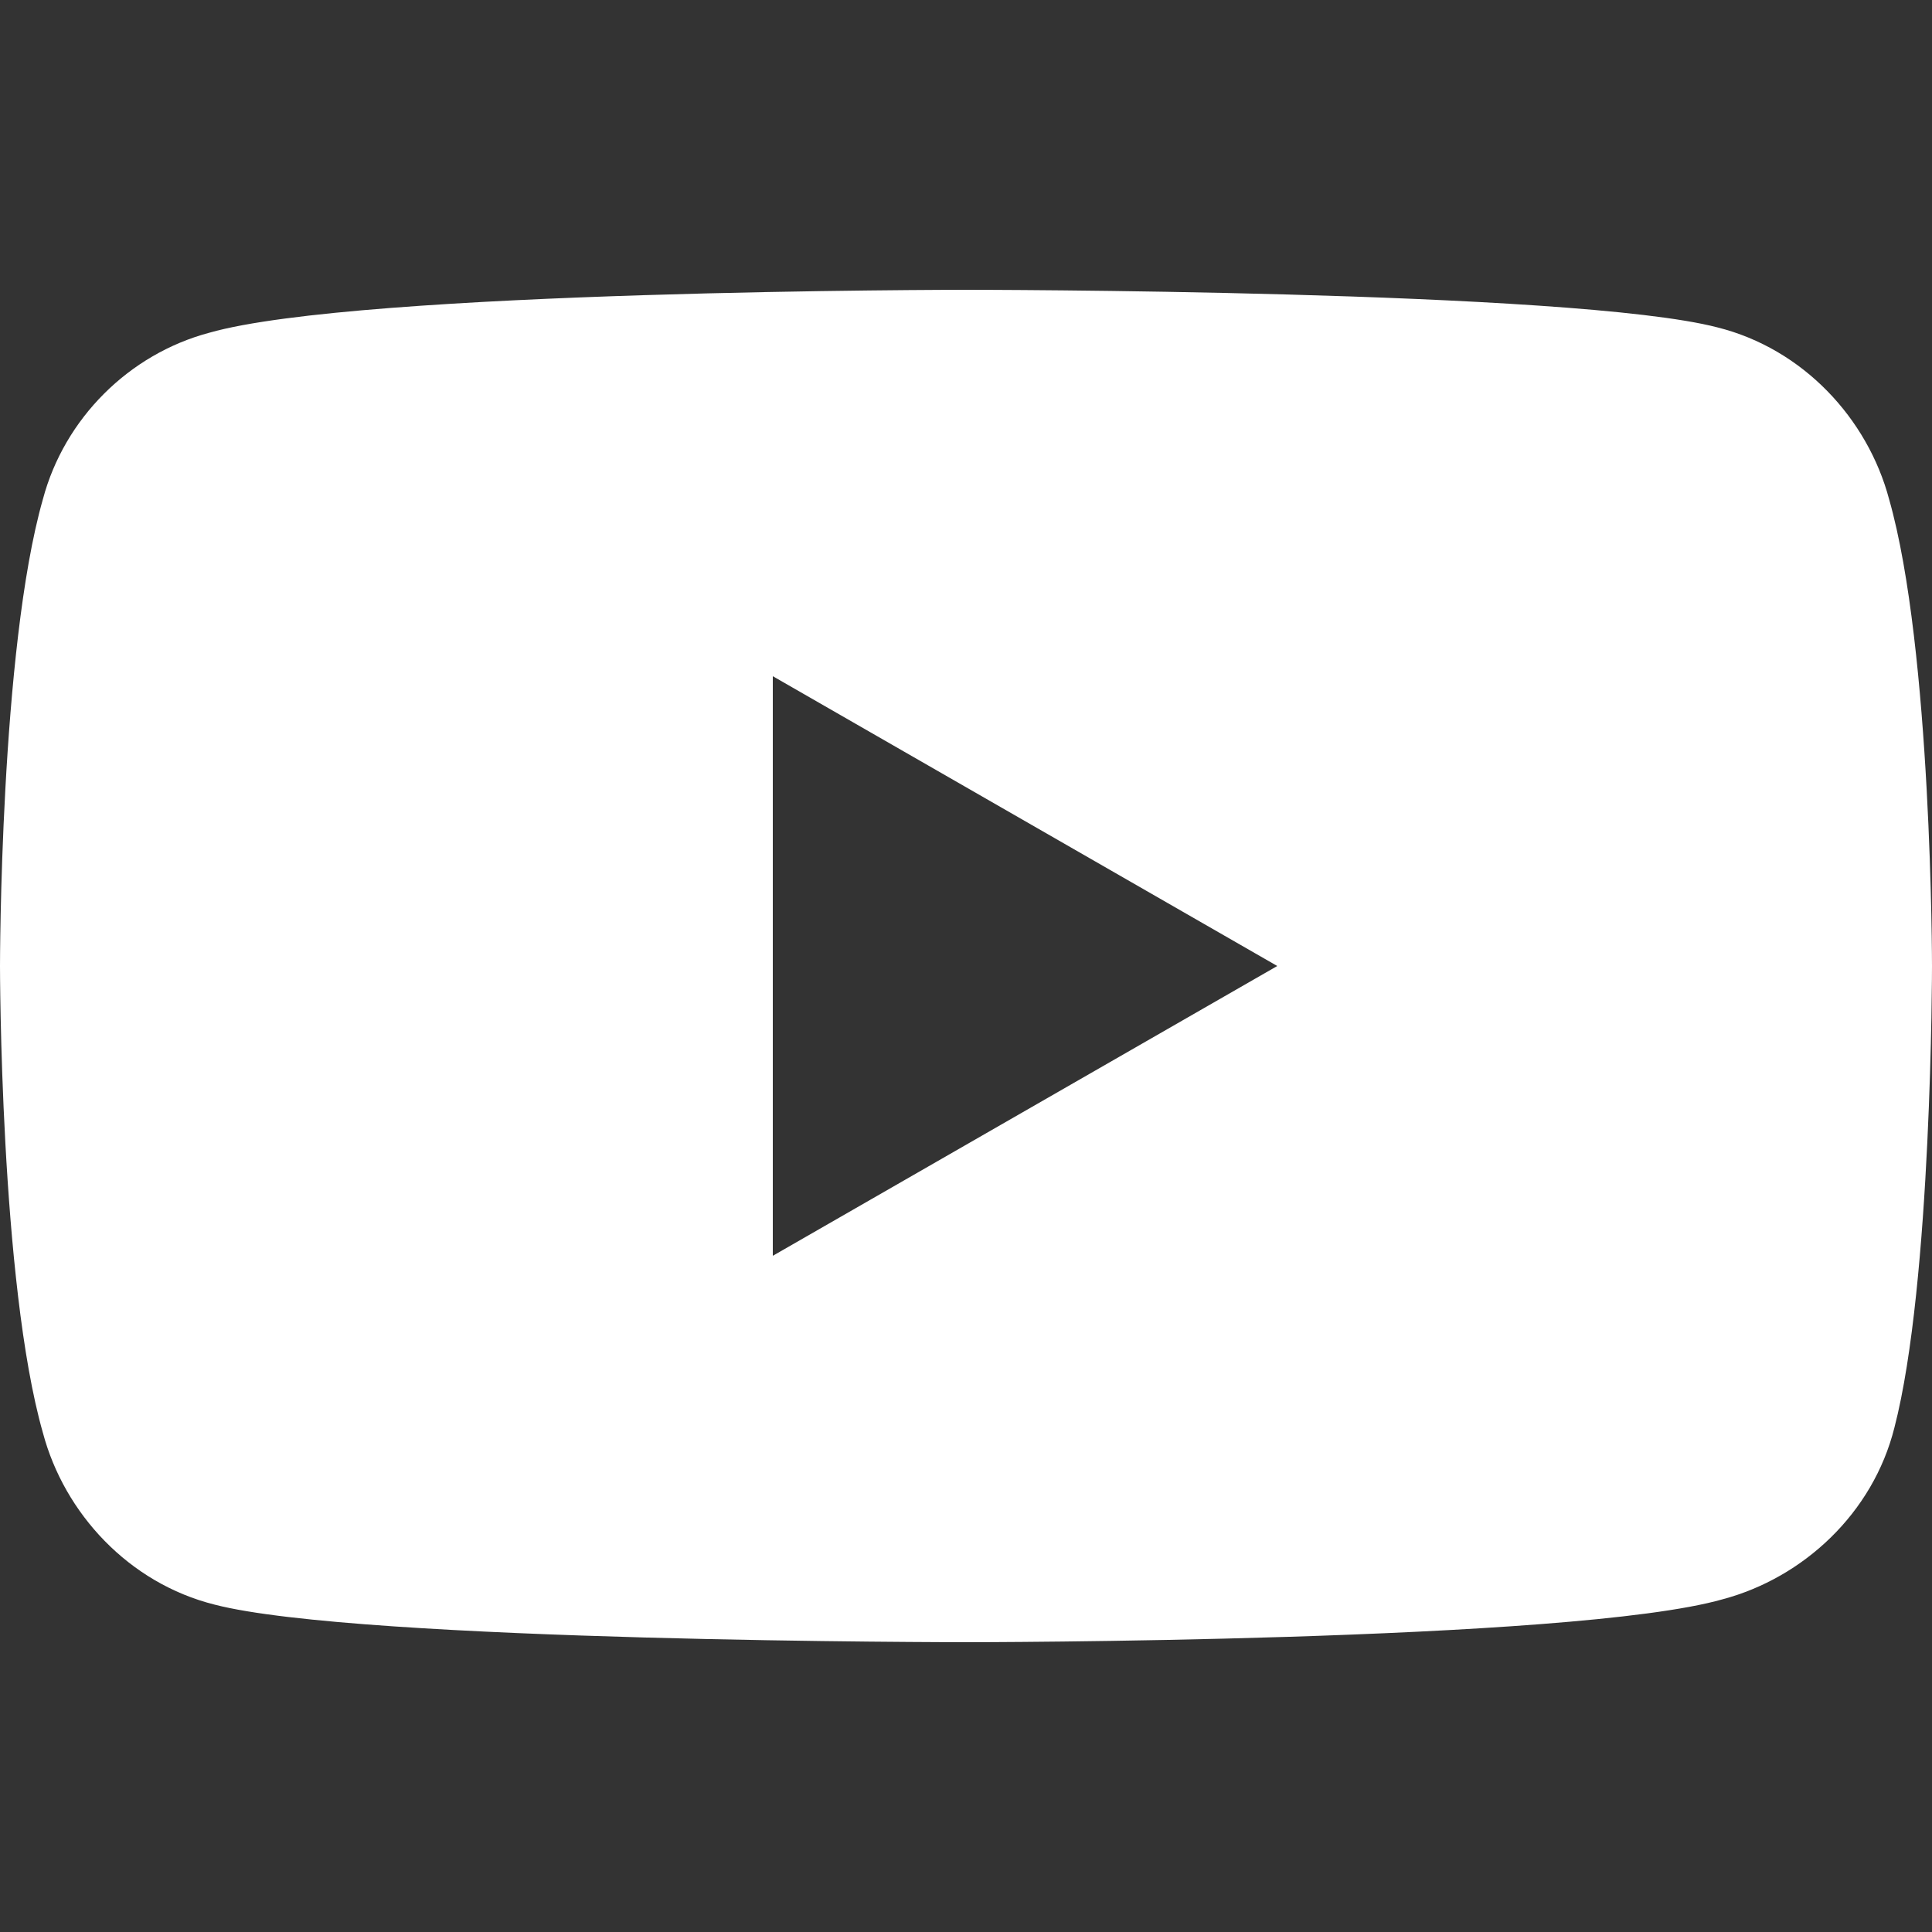 <?xml version="1.0" encoding="utf-8"?>
<!-- Generator: Adobe Illustrator 27.9.0, SVG Export Plug-In . SVG Version: 6.00 Build 0)  -->
<svg version="1.1" id="レイヤー_1" xmlns="http://www.w3.org/2000/svg" xmlns:xlink="http://www.w3.org/1999/xlink" x="0px"
	 y="0px" viewBox="0 0 36 36" style="enable-background:new 0 0 36 36;" xml:space="preserve">
<rect x="0" y="0" width="36" height="36" fill="#333333" stroke="none"/>
<style type="text/css">
	.st0{fill:#FFFFFF;}
</style>
<path class="st0" d="M35.2,9.3c-0.4-1.5-1.6-2.8-3.2-3.2C29.3,5.4,18,5.4,18,5.4S6.7,5.4,3.9,6.2C2.4,6.6,1.2,7.8,0.8,9.3
	C0,12.1,0,18,0,18s0,5.9,0.8,8.7c0.4,1.5,1.6,2.8,3.2,3.2C6.7,30.6,18,30.6,18,30.6s11.3,0,14.1-0.8c1.5-0.4,2.8-1.6,3.2-3.2
	C36,23.9,36,18,36,18S36,12.1,35.2,9.3z M14.4,23.4V12.6l9.4,5.4L14.4,23.4z"/>
</svg>
